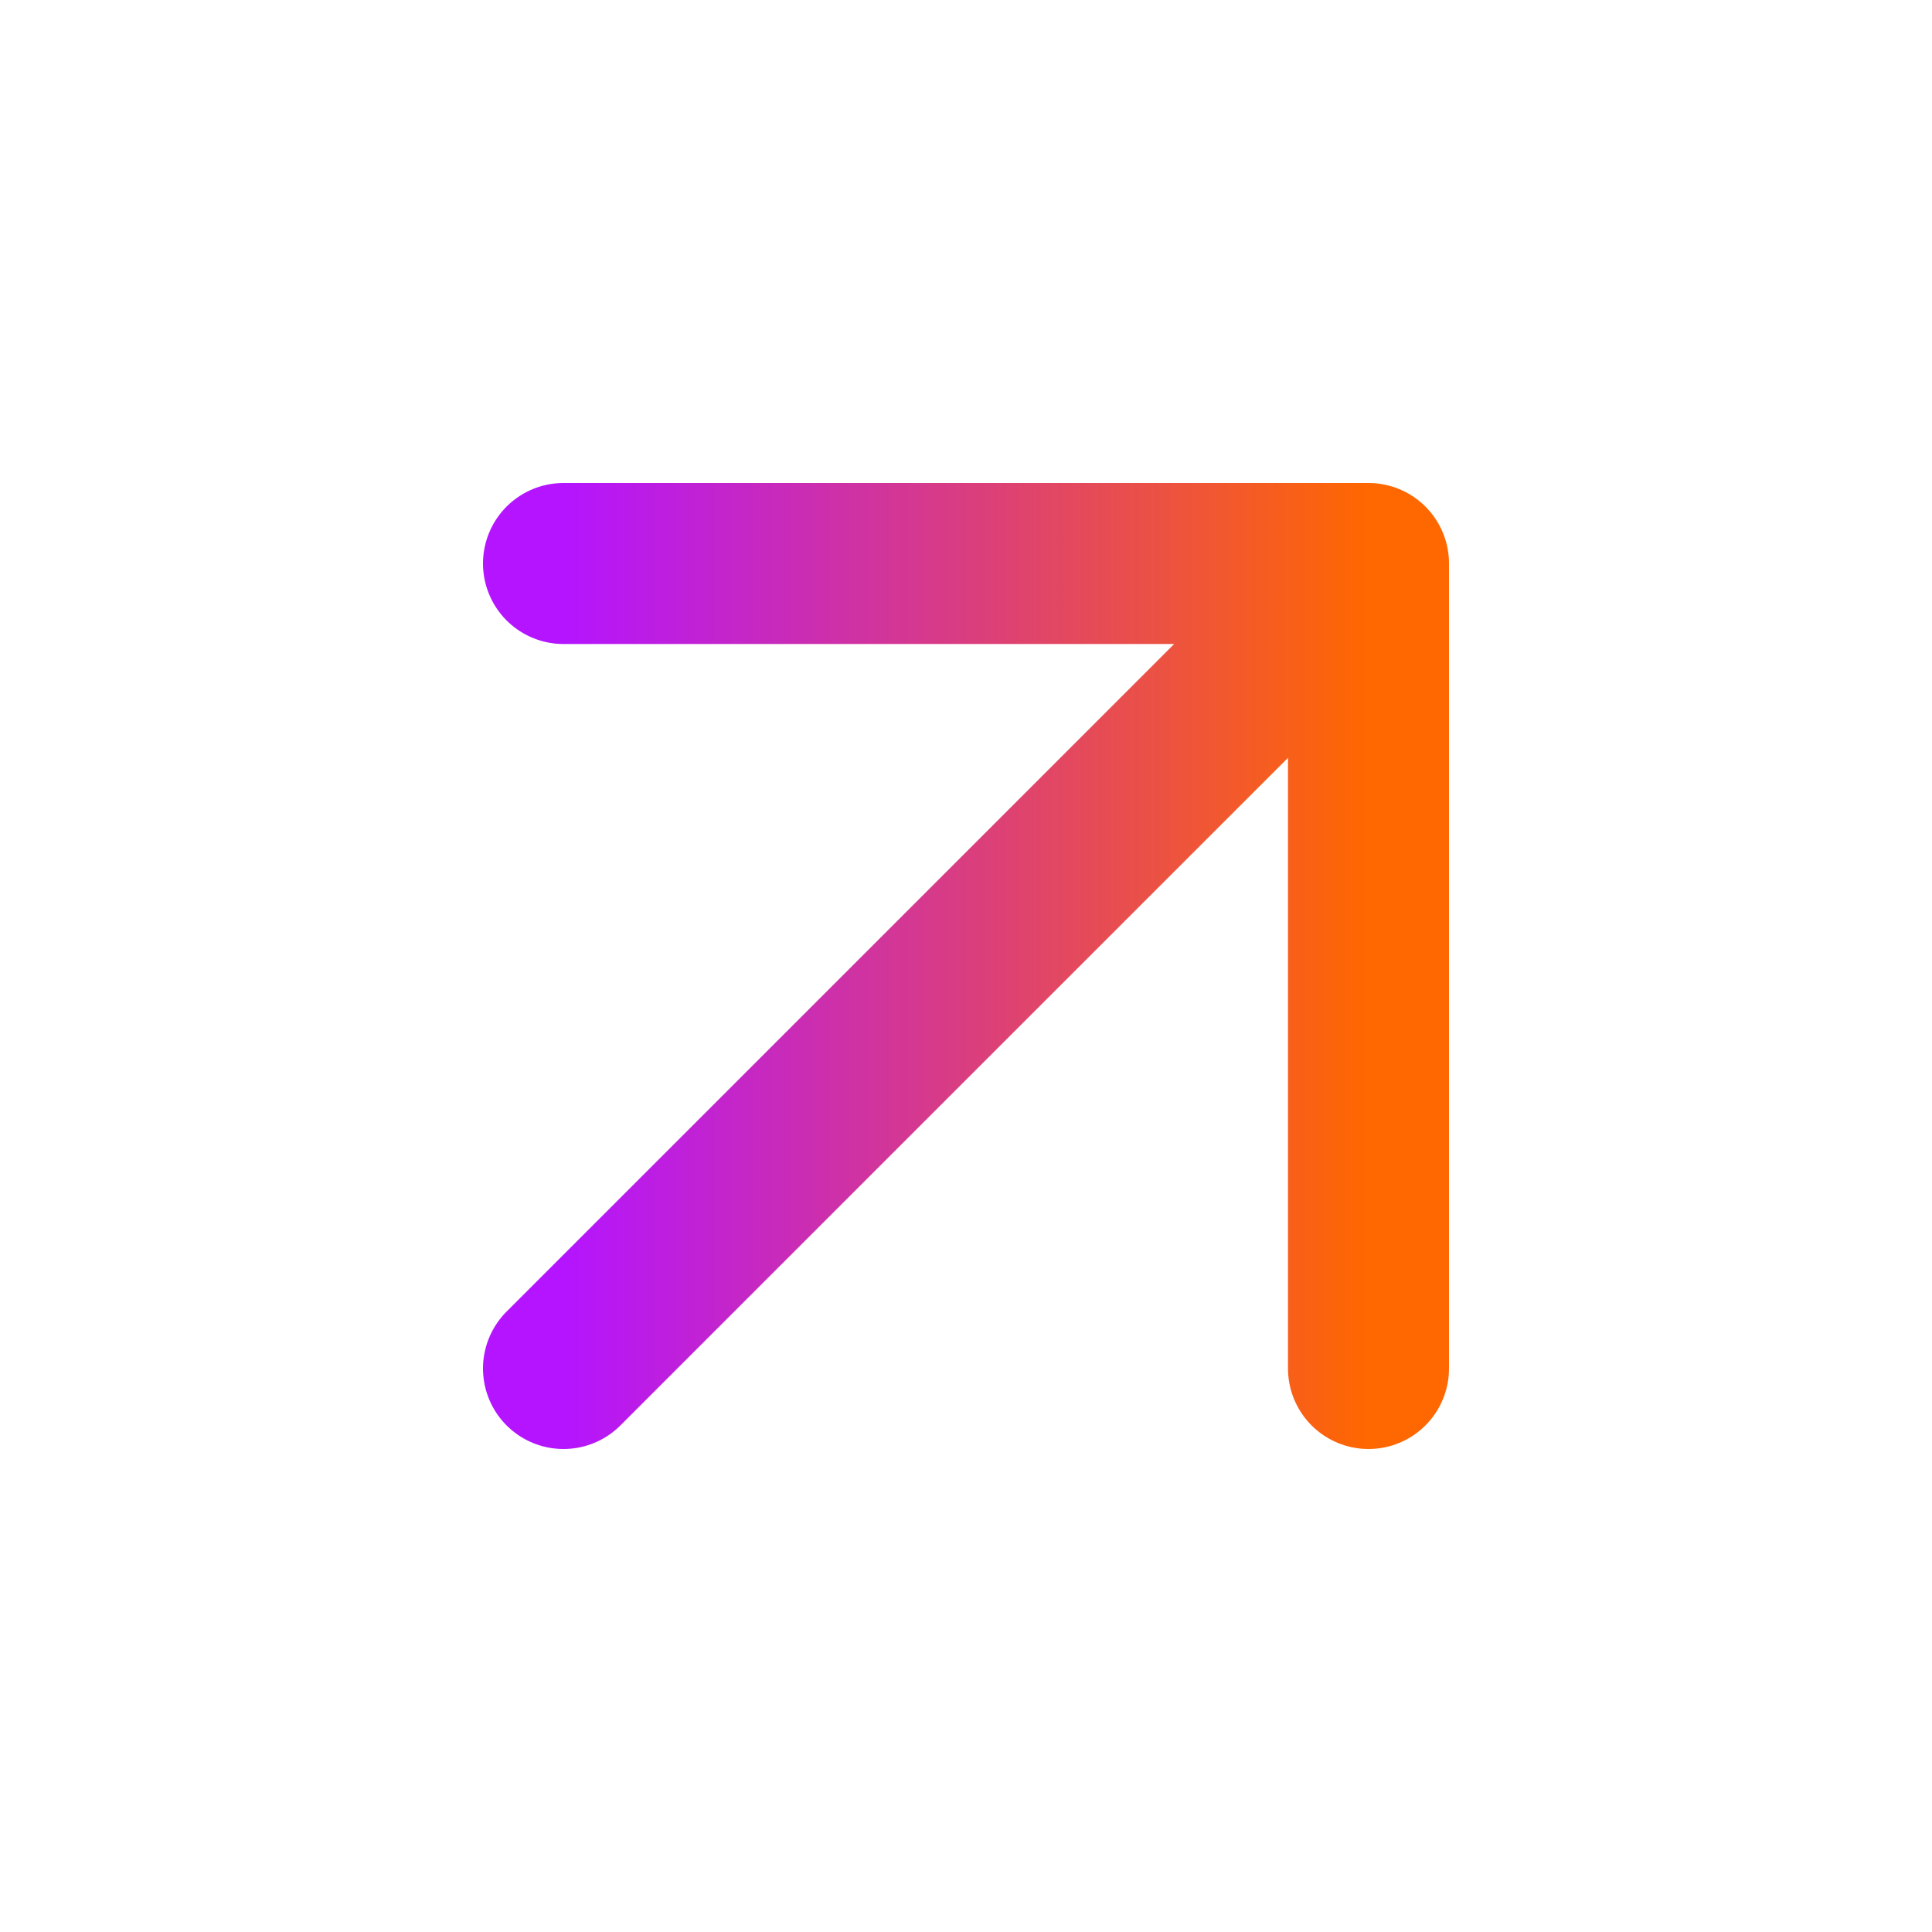 <svg width="24" height="24" viewBox="0 0 24 24" fill="none" xmlns="http://www.w3.org/2000/svg">
<path d="M7 17L17 7M17 7H7M17 7V17" stroke="url(#paint0_linear_2103_1207)" stroke-width="2" stroke-linecap="round" stroke-linejoin="round"/>
<defs>
<linearGradient id="paint0_linear_2103_1207" x1="17" y1="12" x2="7" y2="12" gradientUnits="userSpaceOnUse">
<stop stop-color="#FF6700"/>
<stop offset="1" stop-color="#B414FF"/>
</linearGradient>
</defs>
</svg>
